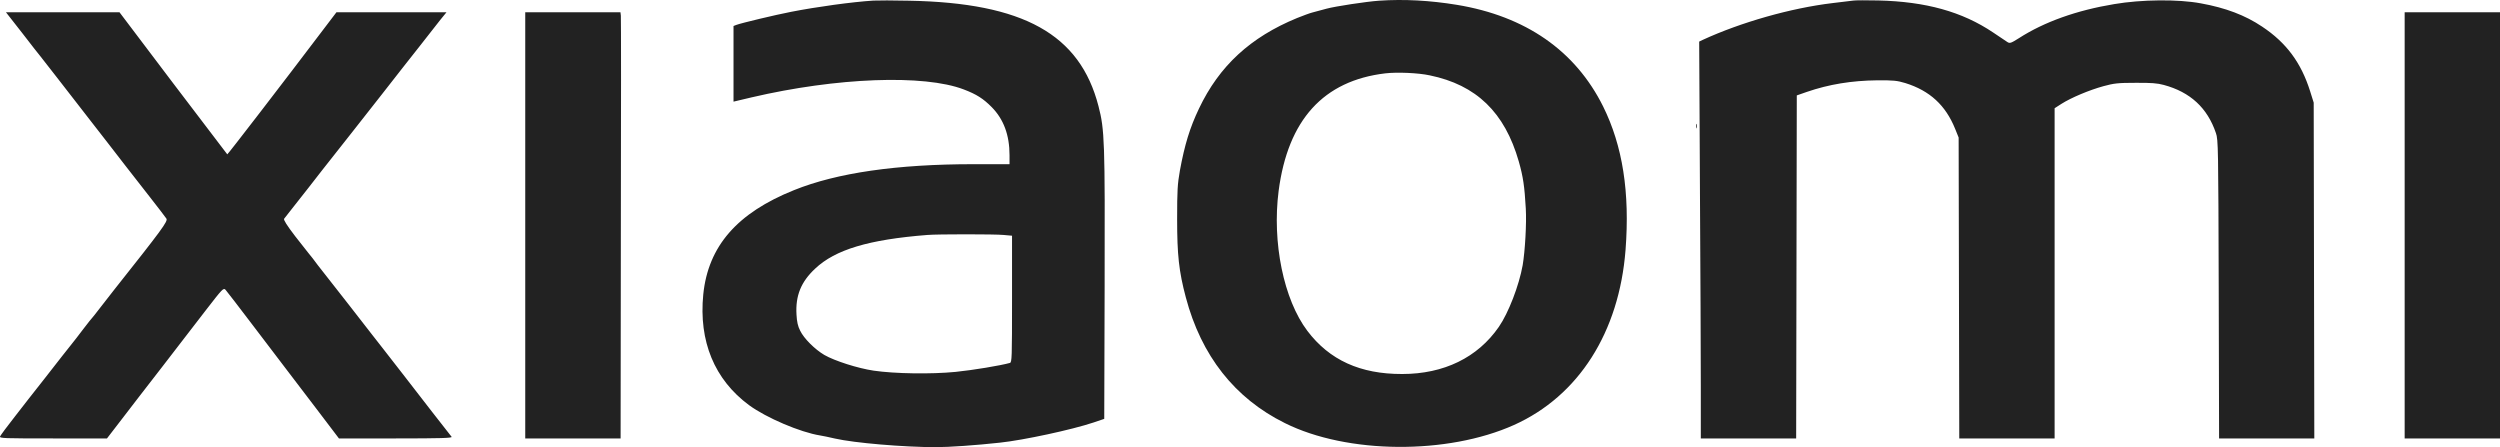 <?xml version="1.0" encoding="UTF-8"?>
<svg xmlns="http://www.w3.org/2000/svg" width="123" height="22" viewBox="0 0 123 22" fill="none">
  <path d="M42.971 0.029C41.916 0.096 40.188 0.335 38.928 0.581C38.138 0.734 36.478 1.132 36.231 1.224L36.089 1.279V5.001L36.971 4.792C41.169 3.811 45.459 3.652 47.416 4.4C48.045 4.639 48.379 4.853 48.792 5.27C49.379 5.865 49.669 6.644 49.669 7.637V8.078H47.897C44.126 8.078 41.188 8.501 39.07 9.353C36.268 10.475 34.842 12.112 34.601 14.484C34.373 16.789 35.151 18.677 36.854 19.934C37.706 20.559 39.379 21.27 40.348 21.424C40.465 21.442 40.799 21.51 41.083 21.577C42.021 21.792 44.459 22 46.058 22C46.687 22 48.021 21.908 49.193 21.779C50.354 21.657 52.743 21.142 53.804 20.786L54.329 20.608L54.348 14.086C54.366 6.932 54.348 6.386 54.045 5.221C53.132 1.684 50.354 0.139 44.724 0.035C43.965 0.017 43.175 0.017 42.971 0.029ZM49.379 11.56L49.792 11.597V14.711C49.792 17.623 49.786 17.825 49.687 17.856C49.23 17.985 47.86 18.212 47.014 18.297C45.817 18.414 44.033 18.389 42.984 18.236C42.2 18.119 41.07 17.758 40.558 17.464C40.089 17.188 39.552 16.654 39.367 16.268C39.255 16.054 39.206 15.827 39.188 15.483C39.132 14.546 39.41 13.865 40.107 13.215C41.095 12.283 42.737 11.787 45.626 11.56C46.107 11.517 48.965 11.517 49.379 11.56ZM67.847 0.035C67.224 0.078 65.693 0.311 65.267 0.427C65.02 0.495 64.712 0.581 64.582 0.611C64.452 0.642 64.107 0.771 63.816 0.887C61.52 1.831 59.989 3.241 58.989 5.344C58.539 6.288 58.286 7.116 58.051 8.391C57.934 9.059 57.915 9.365 57.915 10.781C57.915 12.535 58.002 13.35 58.341 14.625C59.101 17.5 60.749 19.597 63.218 20.817C66.279 22.343 71.211 22.38 74.489 20.909C77.668 19.48 79.662 16.348 79.977 12.296C80.193 9.463 79.835 7.177 78.872 5.234C77.507 2.493 75.063 0.795 71.674 0.237C70.366 0.023 69.076 -0.051 67.847 0.035ZM70.341 3.707C72.637 4.179 74.032 5.528 74.724 7.943C74.94 8.703 75.007 9.169 75.069 10.26C75.112 10.984 75.032 12.357 74.915 13.05C74.736 14.049 74.217 15.398 73.742 16.084C72.699 17.592 71.038 18.401 68.989 18.401C66.927 18.408 65.409 17.715 64.323 16.28C63.156 14.736 62.582 11.928 62.909 9.39C63.366 5.896 65.113 3.971 68.156 3.609C68.724 3.542 69.773 3.584 70.341 3.707ZM91.18 0.029C91.081 0.041 90.618 0.096 90.161 0.152C88.112 0.397 85.655 1.096 83.779 1.96L83.6 2.046L83.637 9.28C83.662 13.258 83.68 17.654 83.68 19.039V21.571H88.371L88.402 4.694L88.896 4.522C89.982 4.148 91.106 3.965 92.353 3.952C93.155 3.946 93.34 3.965 93.742 4.087C94.945 4.461 95.723 5.178 96.192 6.337L96.365 6.766L96.396 21.571H101.087V5.325L101.42 5.111C101.902 4.804 102.797 4.43 103.488 4.24C104.007 4.099 104.198 4.075 105.068 4.075C105.828 4.069 106.149 4.093 106.457 4.179C107.76 4.529 108.605 5.307 109.025 6.552C109.136 6.87 109.142 7.269 109.161 14.227L109.179 21.571H113.864L113.834 5.05L113.661 4.498C113.216 3.082 112.488 2.101 111.297 1.31C110.457 0.746 109.494 0.384 108.278 0.164C107.155 -0.045 105.365 -0.026 104.025 0.201C102.173 0.507 100.575 1.077 99.328 1.88C98.939 2.125 98.883 2.144 98.766 2.07C98.698 2.021 98.377 1.813 98.062 1.598C96.538 0.574 94.748 0.078 92.414 0.023C91.84 0.011 91.285 0.011 91.18 0.029ZM1.096 1.629C1.534 2.199 1.929 2.702 1.973 2.751C2.016 2.8 2.38 3.272 2.787 3.793C3.189 4.314 3.627 4.878 3.763 5.05C3.892 5.215 4.195 5.601 4.429 5.908C4.664 6.208 5.047 6.705 5.287 7.011C5.522 7.312 5.923 7.827 6.164 8.145C6.411 8.464 6.948 9.157 7.361 9.678C7.775 10.205 8.145 10.69 8.188 10.757C8.269 10.886 7.966 11.296 5.602 14.276C5.374 14.564 5.053 14.975 4.886 15.195C4.719 15.416 4.565 15.606 4.547 15.624C4.522 15.643 4.33 15.888 4.108 16.176C3.892 16.464 3.602 16.838 3.466 17.004C3.331 17.175 3.145 17.408 3.053 17.525C2.96 17.641 2.559 18.156 2.158 18.671C1.756 19.18 1.115 19.995 0.738 20.486C0.355 20.97 0.028 21.418 0.003 21.473C-0.034 21.565 0.189 21.571 2.614 21.571H5.263L5.886 20.762C6.232 20.314 6.658 19.75 6.843 19.517C7.028 19.278 7.546 18.61 7.997 18.027C8.448 17.439 8.917 16.832 9.04 16.673C9.164 16.513 9.658 15.876 10.127 15.263C10.948 14.202 10.991 14.153 11.096 14.257C11.151 14.319 11.762 15.11 12.454 16.023C13.145 16.93 13.898 17.923 14.133 18.23C14.367 18.53 15.034 19.407 15.614 20.173L16.676 21.571H19.478C21.706 21.571 22.262 21.552 22.219 21.491C22.077 21.32 20.626 19.45 19.855 18.451C19.398 17.856 18.935 17.261 18.824 17.126C18.719 16.991 17.972 16.041 17.176 15.011C16.373 13.982 15.682 13.099 15.639 13.05C15.602 12.995 15.485 12.847 15.386 12.713C15.281 12.578 15.182 12.455 15.164 12.437C15.145 12.418 14.855 12.05 14.522 11.621C14.114 11.088 13.941 10.812 13.978 10.763C14.009 10.72 14.256 10.414 14.522 10.07C14.787 9.733 15.077 9.365 15.164 9.255C15.306 9.065 16.157 7.98 17.287 6.552C17.565 6.196 18.238 5.344 18.781 4.651C19.318 3.958 19.793 3.352 19.836 3.302C19.879 3.253 20.237 2.794 20.633 2.291C21.034 1.782 21.491 1.2 21.657 0.985L21.966 0.605H16.552L15.867 1.506C13.898 4.106 11.213 7.594 11.182 7.594C11.176 7.594 9.978 6.018 8.522 4.099L5.88 0.605H0.294L1.096 1.629ZM25.842 21.571H30.534L30.546 11.254C30.558 5.583 30.558 0.869 30.546 0.771L30.527 0.605H25.842V21.571ZM118.309 21.571H123V0.605H118.309V21.571ZM83.445 6.214C83.445 6.312 83.458 6.349 83.476 6.288C83.489 6.233 83.489 6.147 83.476 6.104C83.458 6.067 83.445 6.11 83.445 6.214Z" fill="#222222"></path>
</svg>

